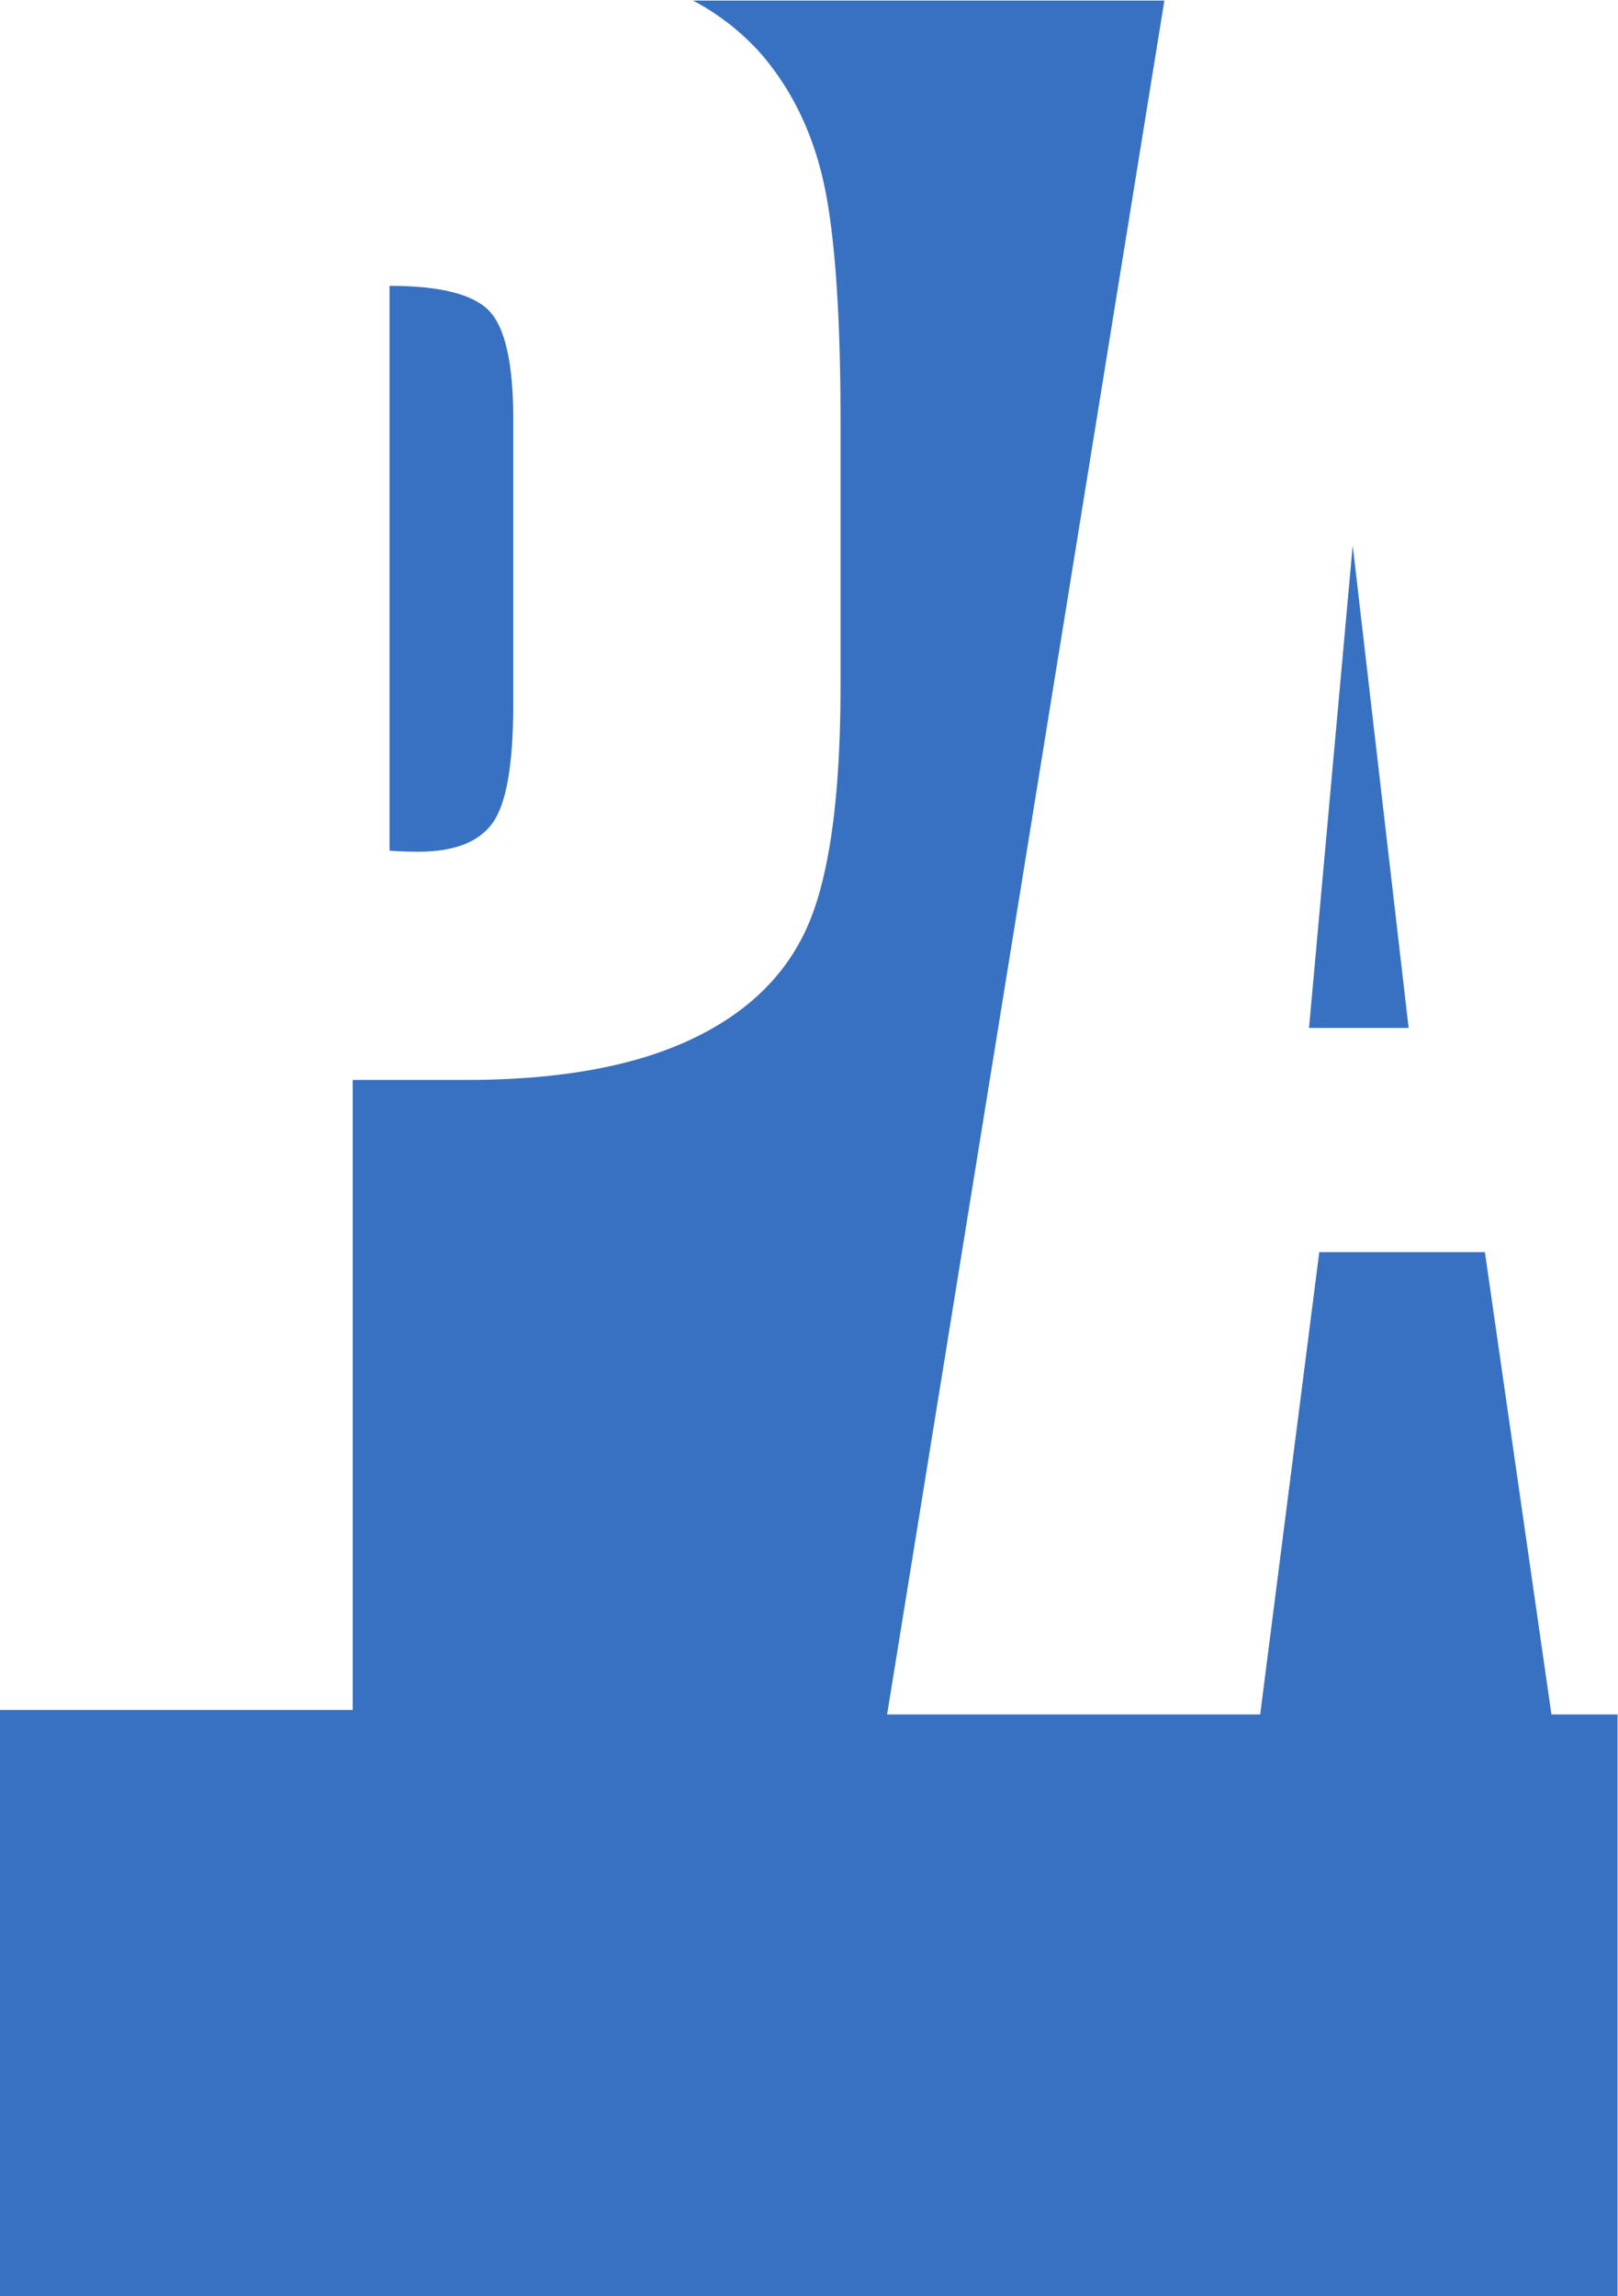<svg xmlns="http://www.w3.org/2000/svg" width="279.69" height="396.85"><defs><clipPath id="a"><path d="M0 0h209.76v297.64H0z"/></clipPath></defs><path fill="#3871c1" d="M0 396.85h279.69V0H0z"/><path fill="#fff" d="M0 396.85h279.69V0H0z"/><path fill="#3871c1" d="M233.83 94.27l-7.55 83.4h17.22z"/><g clip-path="url(#a)" transform="matrix(1.333 0 0 -1.333 0 396.85)"><path fill="#3871c1" d="M63.86 190.98c1.8 2.47 2.7 7.6 2.7 15.39v37.01c0 7.19-1.05 11.86-3.12 14.02-2.07 2.17-6.38 3.25-12.92 3.25v-73.24c1.44-.09 2.67-.13 3.71-.13 4.63 0 7.84 1.23 9.63 3.7"/><path fill="#3871c1" d="M209.76 75.42h-8.57l-8.63 59.94h-21.48l-7.66-59.94h-48.38l36.02 222.63h-62a31.53 31.53 0 0 0 9.6-7.28c4.03-4.67 6.76-10.32 8.2-16.95 1.42-6.63 2.14-16.9 2.14-30.8v-34.14c0-14.18-1.39-24.52-4.17-31.01-2.78-6.5-7.87-11.49-15.29-14.96-7.42-3.48-17.12-5.22-29.09-5.22H45.74V76.01H0V-5.75h209.76z"/></g></svg>
